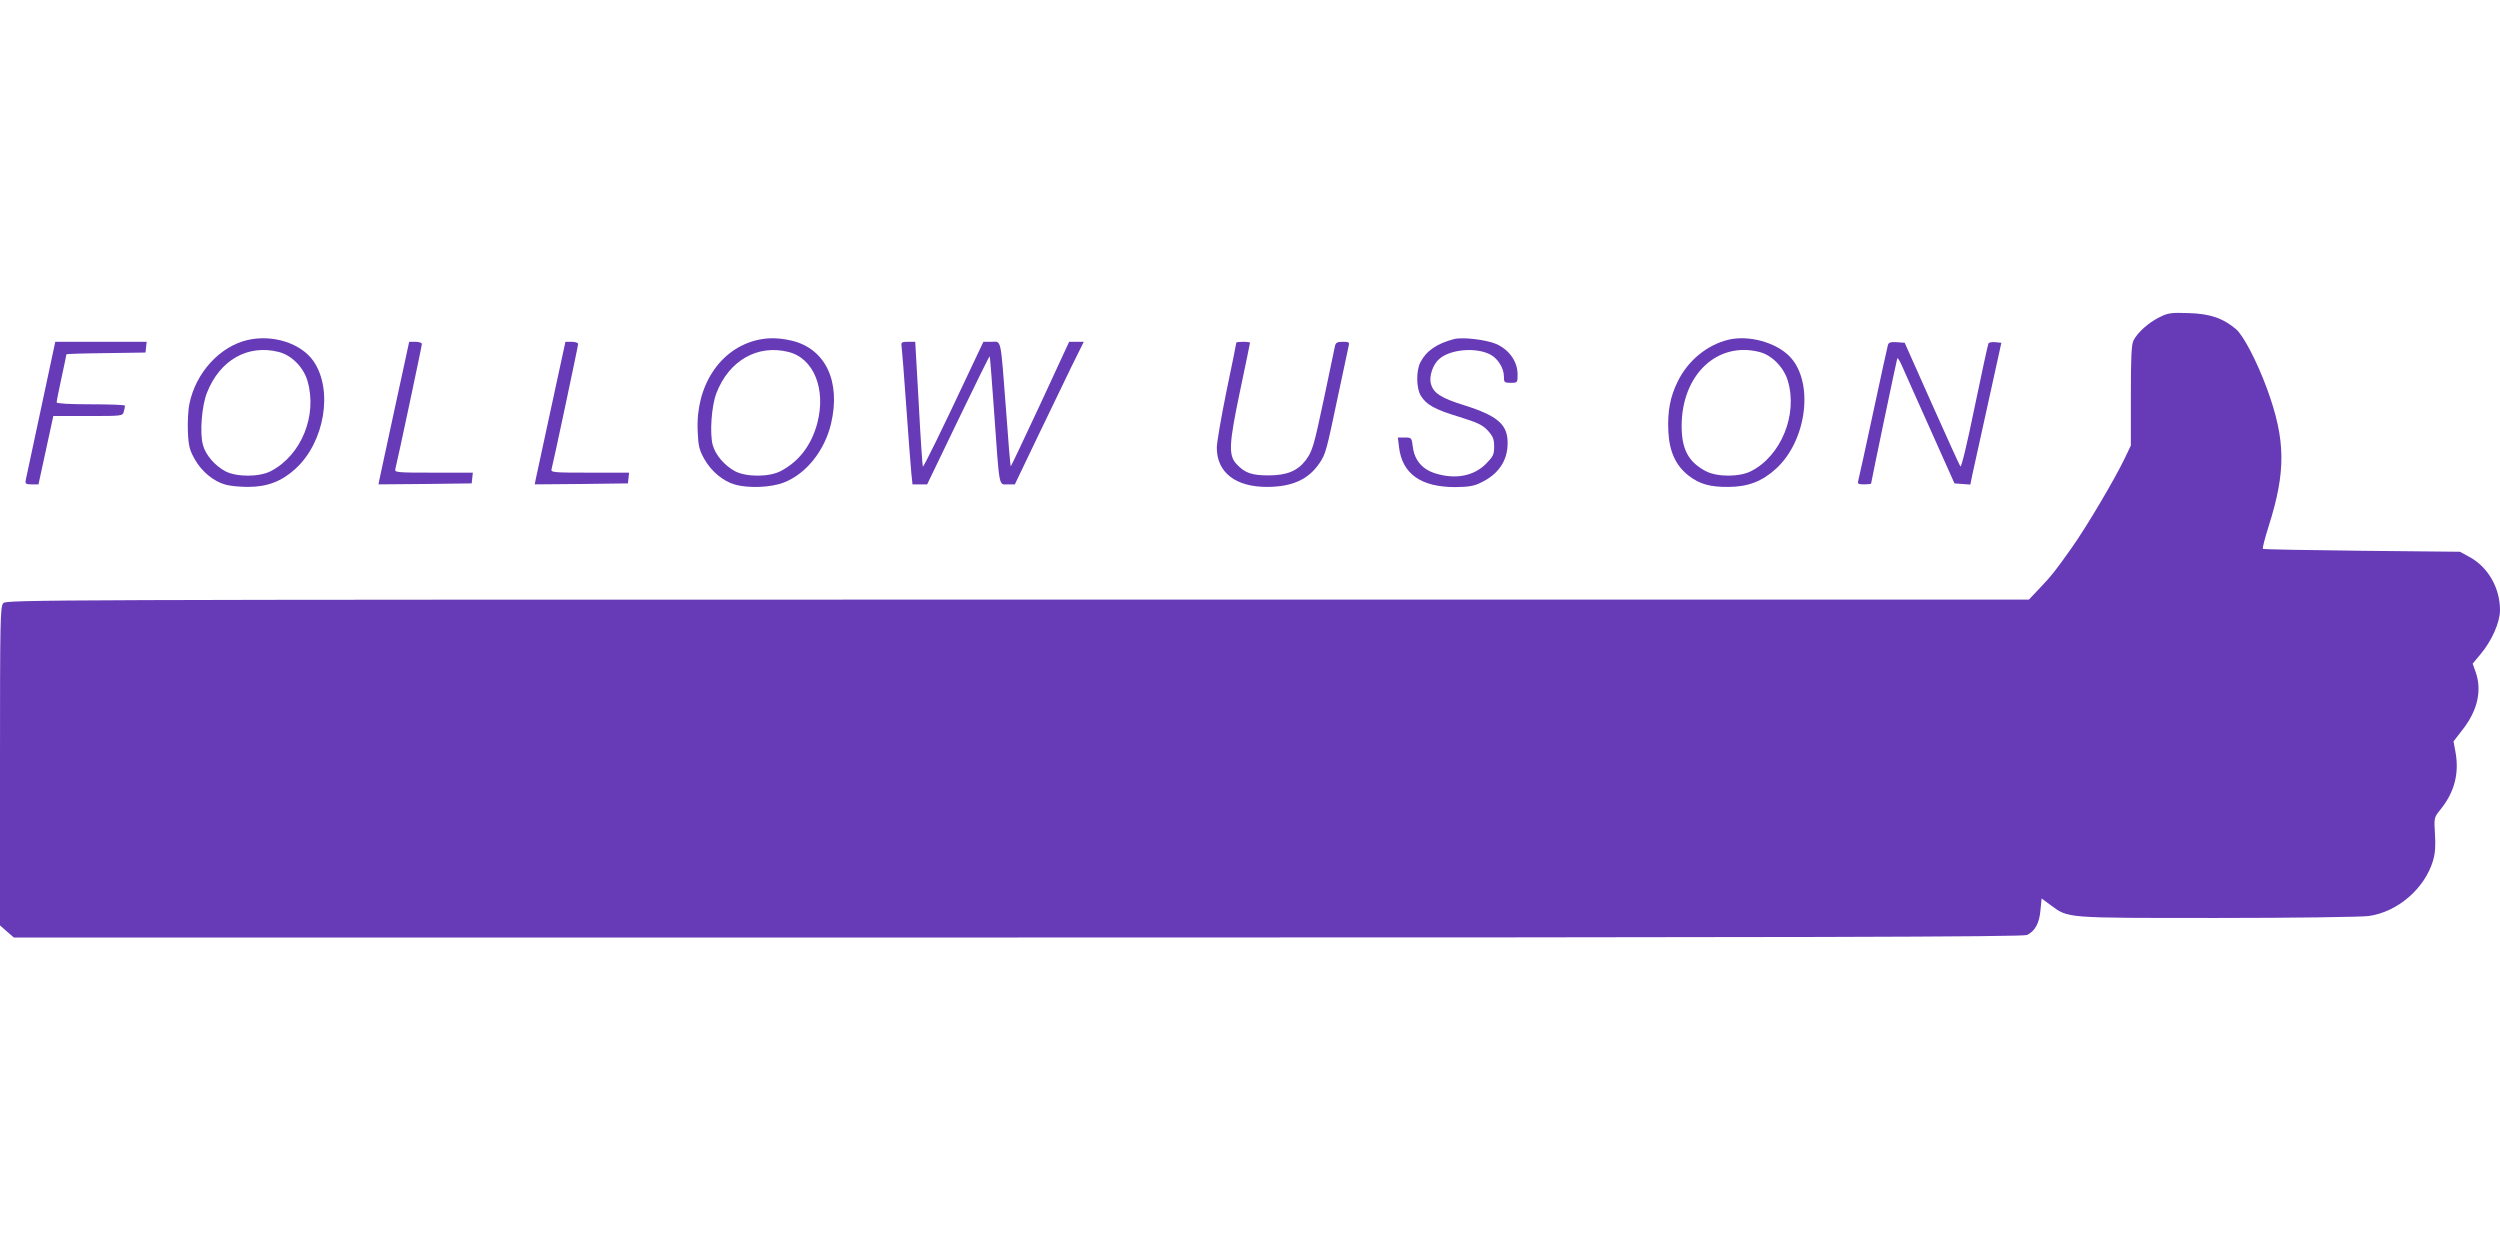 <?xml version="1.0" standalone="no"?>
<!DOCTYPE svg PUBLIC "-//W3C//DTD SVG 20010904//EN"
 "http://www.w3.org/TR/2001/REC-SVG-20010904/DTD/svg10.dtd">
<svg version="1.0" xmlns="http://www.w3.org/2000/svg"
 width="1280pt" height="640pt" viewBox="0 0 1280 640"
 preserveAspectRatio="xMidYMid meet">
<g transform="translate(0,640) scale(0.1,-0.1)"
fill="#673ab7" stroke="none">
<path d="M11055 4775 c-56 -28 -110 -77 -131 -117 -11 -21 -14 -82 -14 -283
l0 -256 -32 -67 c-50 -104 -193 -347 -271 -457 -84 -119 -104 -144 -169 -212
l-50 -53 -5177 0 c-5004 0 -5178 -1 -5194 -18 -16 -17 -17 -89 -17 -834 l0
-816 35 -31 36 -31 5142 0 c4061 0 5147 3 5166 13 41 21 62 60 68 125 l6 62
46 -34 c93 -68 64 -66 854 -66 392 0 740 5 775 10 148 21 286 140 329 283 11
37 14 76 10 137 -5 83 -5 84 28 125 72 89 97 185 77 295 l-10 54 44 57 c79 99
103 204 69 299 l-15 42 40 48 c58 69 100 164 100 226 0 113 -60 218 -152 270
l-53 29 -502 5 c-276 3 -504 7 -507 10 -3 3 10 54 29 114 90 283 88 443 -8
706 -52 141 -121 273 -159 305 -66 56 -133 79 -243 82 -90 3 -105 1 -150 -22z"/>
<path d="M1267 4659 c-142 -33 -265 -168 -297 -326 -7 -32 -10 -96 -8 -143 3
-73 9 -95 35 -141 35 -63 96 -113 156 -130 23 -7 76 -12 117 -12 99 0 173 29
243 93 149 136 194 403 92 551 -64 92 -209 138 -338 108z m160 -61 c65 -16
126 -77 147 -147 52 -177 -30 -381 -187 -463 -59 -31 -175 -31 -233 -1 -54 29
-101 83 -115 135 -17 62 -6 201 21 268 66 167 209 248 367 208z"/>
<path d="M3877 4659 c-191 -45 -315 -234 -305 -464 3 -79 8 -98 34 -145 36
-64 97 -114 157 -131 70 -20 184 -15 249 10 115 44 210 163 243 302 51 217
-29 384 -202 425 -65 15 -120 16 -176 3z m160 -61 c129 -32 193 -189 148 -363
-30 -114 -94 -198 -188 -247 -59 -31 -175 -31 -233 -1 -54 29 -101 83 -115
135 -16 60 -6 201 19 265 64 167 211 251 369 211z"/>
<path d="M7445 4664 c-88 -23 -142 -60 -172 -118 -23 -43 -22 -133 1 -171 28
-47 71 -71 196 -109 96 -30 120 -41 148 -71 26 -29 32 -43 32 -81 0 -42 -5
-51 -42 -89 -62 -62 -154 -80 -255 -50 -69 20 -110 67 -119 135 -6 49 -7 50
-42 50 l-35 0 6 -49 c16 -137 112 -205 288 -205 68 1 96 5 131 23 89 42 136
111 137 199 2 98 -50 143 -225 198 -116 36 -156 62 -168 110 -10 38 11 100 44
127 57 49 187 60 260 22 39 -20 70 -70 70 -112 0 -31 2 -33 35 -33 35 0 35 1
35 43 0 66 -43 127 -110 156 -52 22 -171 36 -215 25z"/>
<path d="M8847 4660 c-108 -27 -204 -106 -256 -211 -40 -80 -54 -155 -49 -259
5 -103 39 -176 106 -227 55 -42 109 -57 202 -56 99 0 173 29 243 93 159 145
196 445 70 575 -71 73 -212 111 -316 85z m161 -62 c64 -16 126 -79 146 -149
51 -171 -34 -381 -186 -460 -59 -32 -175 -32 -233 -2 -90 47 -125 112 -125
232 0 261 181 434 398 379z"/>
<path d="M210 4308 c-40 -189 -75 -353 -78 -365 -4 -20 0 -23 30 -23 l35 0 38
175 38 175 177 0 c176 0 178 0 184 23 3 12 6 25 6 30 0 4 -79 7 -175 7 -112 0
-175 4 -175 10 0 6 11 62 25 126 14 64 25 117 25 120 0 2 91 5 203 6 l202 3 3
28 3 27 -234 0 -234 0 -73 -342z"/>
<path d="M2021 4308 c-41 -189 -76 -353 -79 -366 l-4 -22 238 2 239 3 3 28 3
27 -201 0 c-187 0 -201 1 -196 18 8 28 136 630 136 641 0 6 -15 11 -33 11
l-32 0 -74 -342z"/>
<path d="M2821 4308 c-41 -189 -76 -353 -79 -366 l-4 -22 238 2 239 3 3 28 3
27 -201 0 c-187 0 -201 1 -196 18 8 28 136 630 136 641 0 6 -15 11 -33 11
l-32 0 -74 -342z"/>
<path d="M4616 4628 c2 -13 13 -151 24 -308 11 -157 23 -311 26 -342 l6 -58
38 0 37 0 159 330 c87 181 160 328 161 326 2 -1 12 -131 23 -287 28 -396 23
-369 69 -369 l37 0 114 238 c63 130 142 294 176 365 l63 127 -38 0 -37 0 -148
-320 c-82 -176 -150 -319 -151 -318 -2 2 -13 131 -24 288 -29 380 -23 350 -74
350 l-42 0 -70 -148 c-143 -305 -236 -494 -240 -491 -2 2 -12 147 -21 322
l-18 317 -37 0 c-32 0 -36 -3 -33 -22z"/>
<path d="M6330 4646 c0 -3 -22 -114 -50 -247 -27 -133 -50 -264 -50 -291 0
-127 96 -202 260 -201 128 1 210 39 266 122 32 48 35 61 94 341 27 129 52 245
55 258 5 20 2 22 -30 22 -28 0 -36 -4 -40 -22 -3 -13 -27 -129 -54 -258 -55
-259 -61 -280 -97 -328 -42 -54 -97 -76 -189 -76 -86 0 -121 12 -164 58 -42
45 -39 102 18 374 28 133 51 244 51 247 0 3 -16 5 -35 5 -19 0 -35 -2 -35 -4z"/>
<path d="M9666 4633 c-3 -10 -37 -166 -76 -348 -39 -181 -73 -338 -76 -347 -4
-15 1 -18 30 -18 20 0 36 2 36 4 0 7 130 630 134 641 1 6 13 -12 25 -40 12
-27 77 -174 145 -325 l123 -275 40 -3 41 -3 12 58 c7 32 43 195 80 363 l67
305 -30 3 c-16 2 -33 -1 -36 -6 -3 -6 -35 -153 -71 -327 -39 -191 -68 -311
-73 -303 -5 7 -71 153 -147 323 l-138 310 -40 3 c-32 2 -42 -1 -46 -15z"/>
</g>
</svg>
